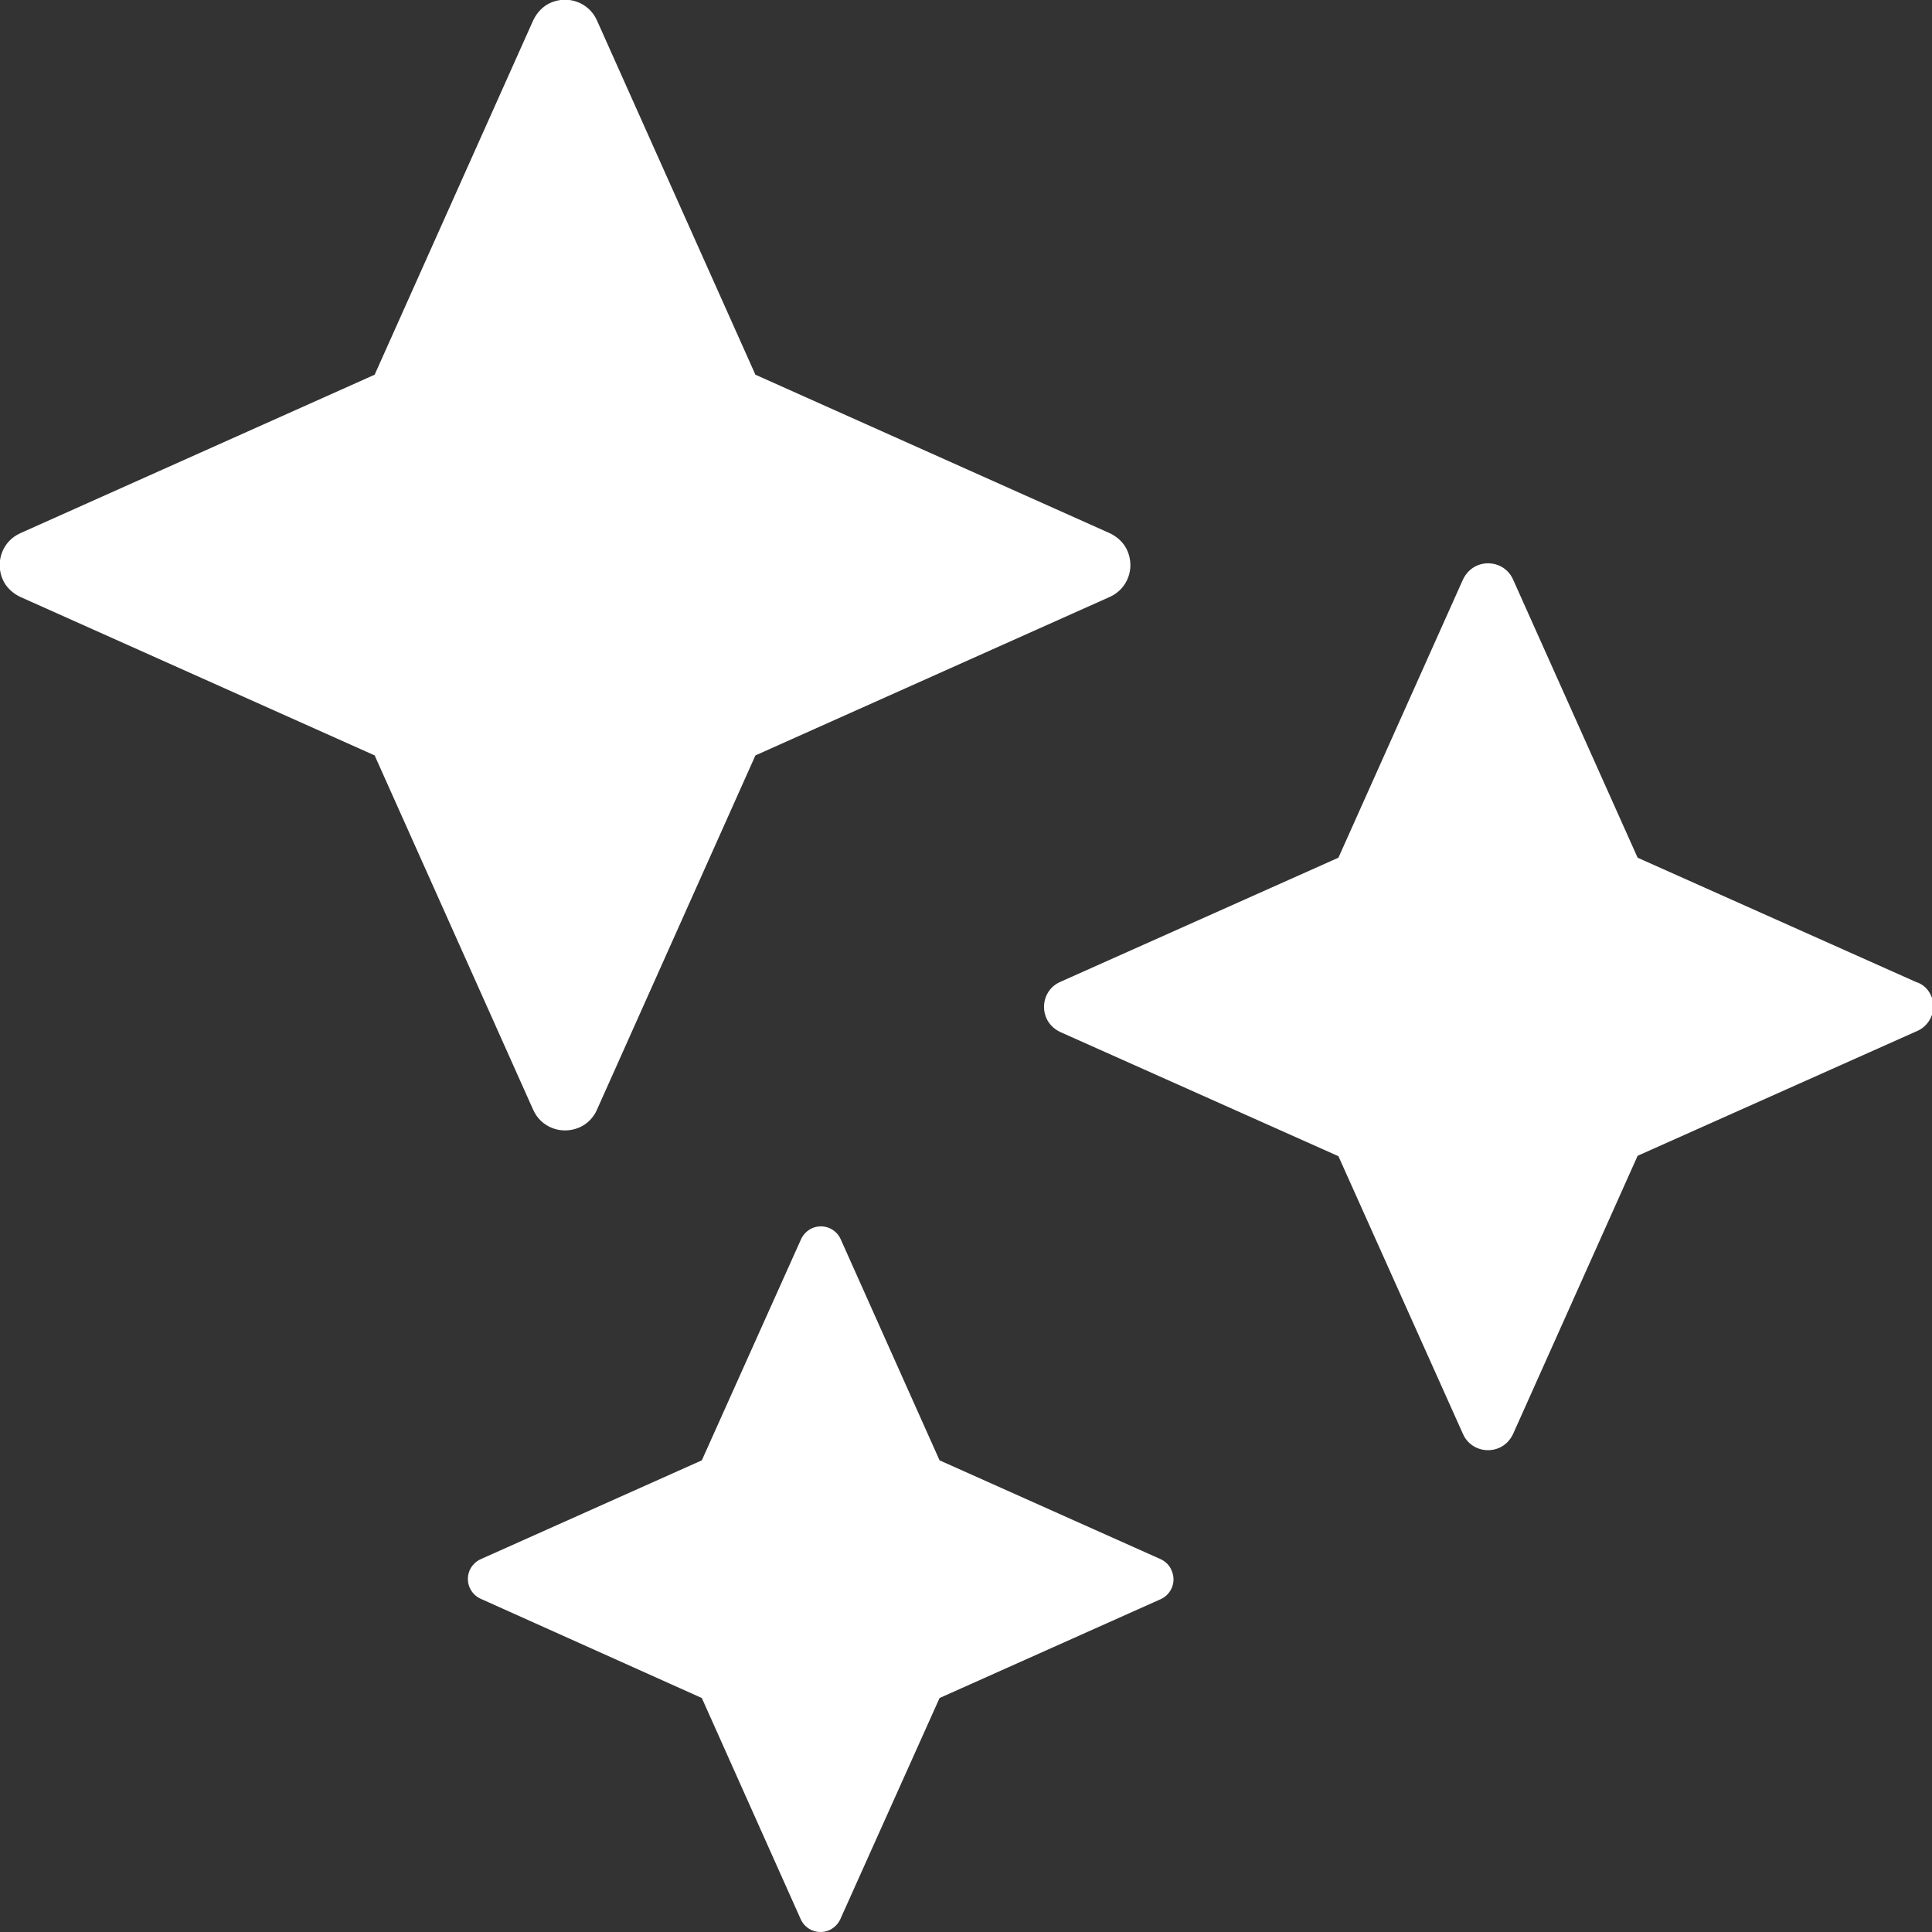 <svg width="38" height="38" viewBox="0 0 38 38" fill="none" xmlns="http://www.w3.org/2000/svg">
<rect x="0" y="0" width="38" height="38" fill="#333333" stroke="none"/>
<g clip-path="url(#clip0_2052_27)">
<path d="M11.741 21.828L14.858 14.858L21.827 11.741C22.176 11.585 22.325 11.185 22.176 10.836C22.109 10.68 21.983 10.561 21.827 10.487L14.858 7.37L11.741 0.401C11.585 0.052 11.184 -0.097 10.835 0.052C10.68 0.119 10.561 0.245 10.487 0.401L7.369 7.37L0.4 10.487C0.051 10.643 -0.097 11.044 0.051 11.393C0.118 11.548 0.244 11.667 0.4 11.741L7.369 14.858L10.487 21.828C10.642 22.177 11.043 22.325 11.392 22.177C11.548 22.11 11.674 21.983 11.741 21.828ZM37.68 19.312L32.21 16.87L29.761 11.4C29.642 11.125 29.323 11.007 29.049 11.125C28.93 11.177 28.833 11.274 28.774 11.4L26.325 16.87L20.855 19.312C20.58 19.43 20.462 19.75 20.58 20.024C20.632 20.143 20.729 20.239 20.855 20.299L26.325 22.741L28.774 28.203C28.893 28.478 29.212 28.596 29.487 28.478C29.605 28.426 29.702 28.329 29.761 28.203L32.21 22.733L37.68 20.291C37.955 20.187 38.096 19.883 37.992 19.608C37.94 19.468 37.829 19.356 37.68 19.312ZM22.829 30.667L18.48 28.723L16.535 24.373C16.512 24.322 16.48 24.276 16.439 24.238C16.398 24.199 16.35 24.169 16.298 24.149C16.246 24.129 16.19 24.119 16.134 24.121C16.078 24.123 16.023 24.135 15.971 24.158C15.875 24.203 15.801 24.277 15.756 24.373L13.804 28.723L9.455 30.667C9.404 30.69 9.358 30.723 9.319 30.764C9.281 30.804 9.25 30.852 9.23 30.905C9.21 30.957 9.201 31.013 9.203 31.069C9.204 31.125 9.217 31.18 9.24 31.231C9.284 31.328 9.358 31.402 9.455 31.446L13.804 33.398L15.749 37.748C15.845 37.963 16.098 38.059 16.313 37.963C16.409 37.918 16.483 37.844 16.528 37.748L18.48 33.398L22.829 31.454C23.044 31.357 23.141 31.105 23.044 30.89C23.007 30.793 22.926 30.712 22.829 30.667Z" fill="white"/>
</g>
<defs>
<clipPath id="clip0_2052_27">
<rect width="38" height="38" fill="white"/>
</clipPath>
</defs>
</svg>

